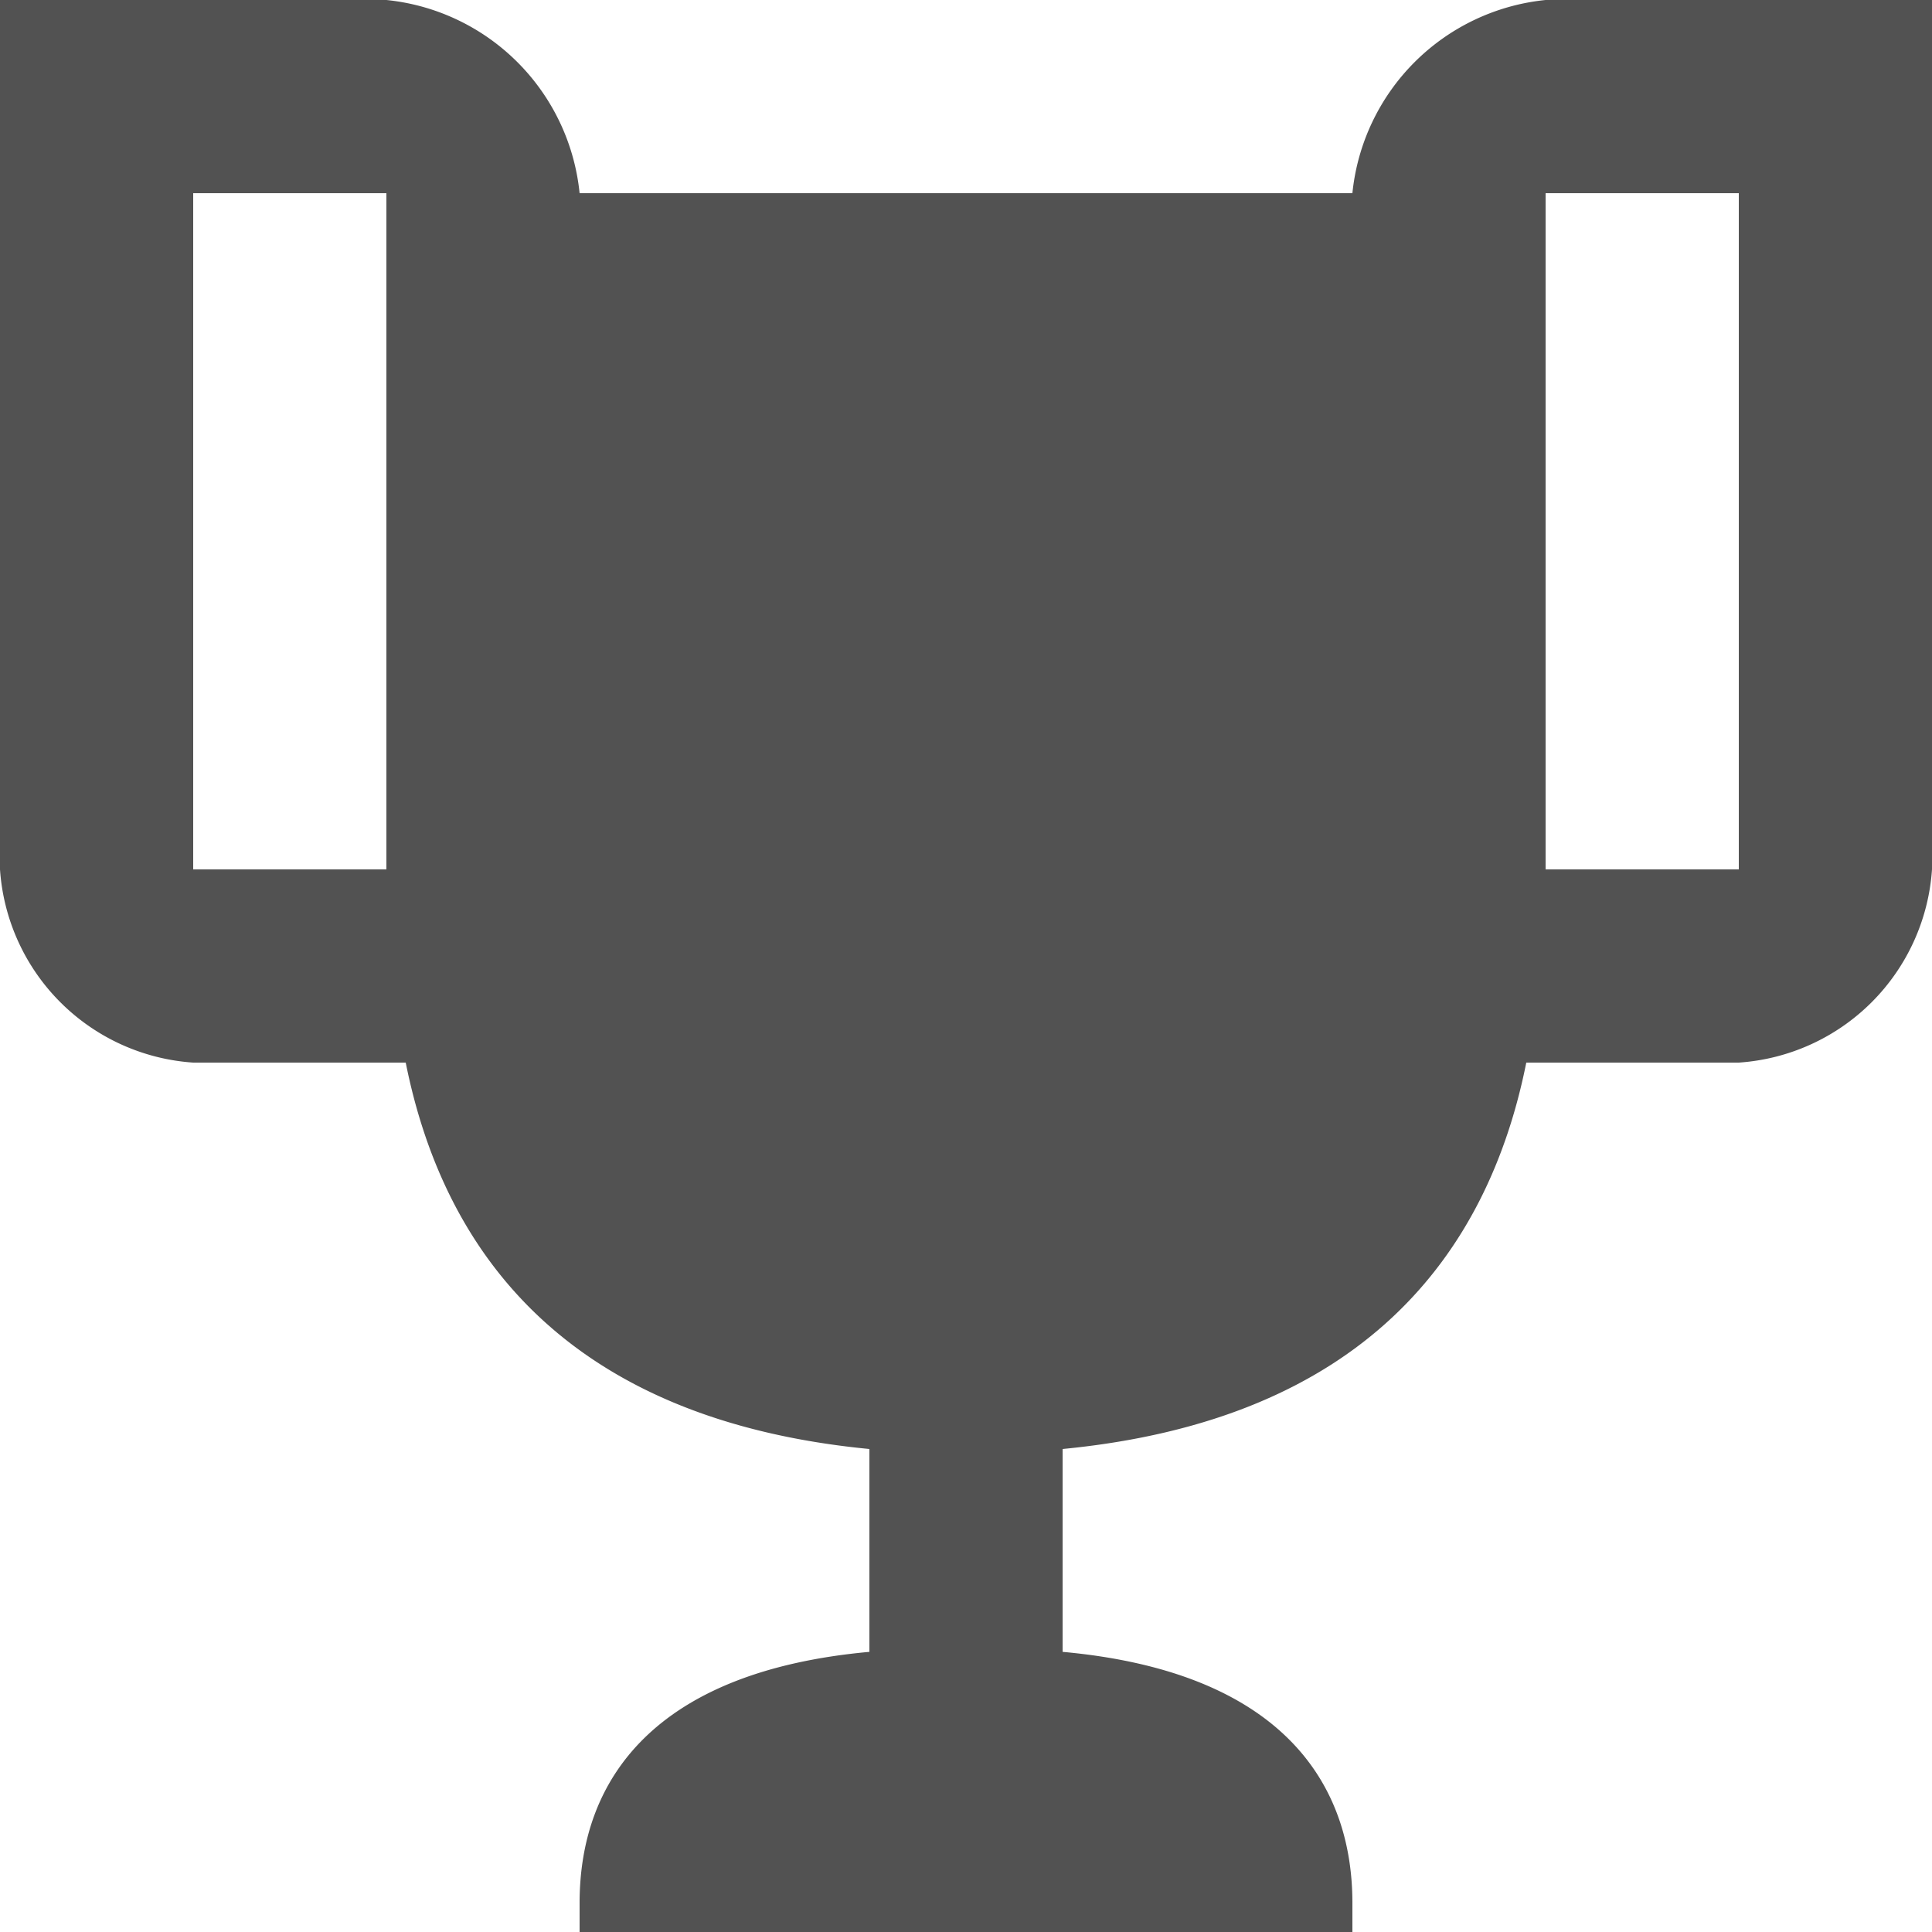 <svg xmlns="http://www.w3.org/2000/svg" viewBox="-3040 2390 40 40">
  <defs>
    <style>
      .cls-1 {
        fill: #525252;
      }
    </style>
  </defs>
  <path id="Icon_Wertungsspiele" data-name="Icon Wertungsspiele" class="cls-1" d="M38.4,2H34a4.472,4.472,0,0,0-4,4H14a4.472,4.472,0,0,0-4-4H2V20a4.3,4.3,0,0,0,4,4h4.4c.8,4,3.4,7.4,9.6,8v4.2c-4.4.4-6,2.6-6,5.2V42H30v-.6c0-2.6-1.6-4.8-6-5.2V32c6.2-.6,8.8-4,9.6-8H38a4.3,4.3,0,0,0,4-4V2H38.4M6,20V6h4V20H6m32,0H34V6h4Z" transform="translate(-3042 2388)"/>
</svg>
